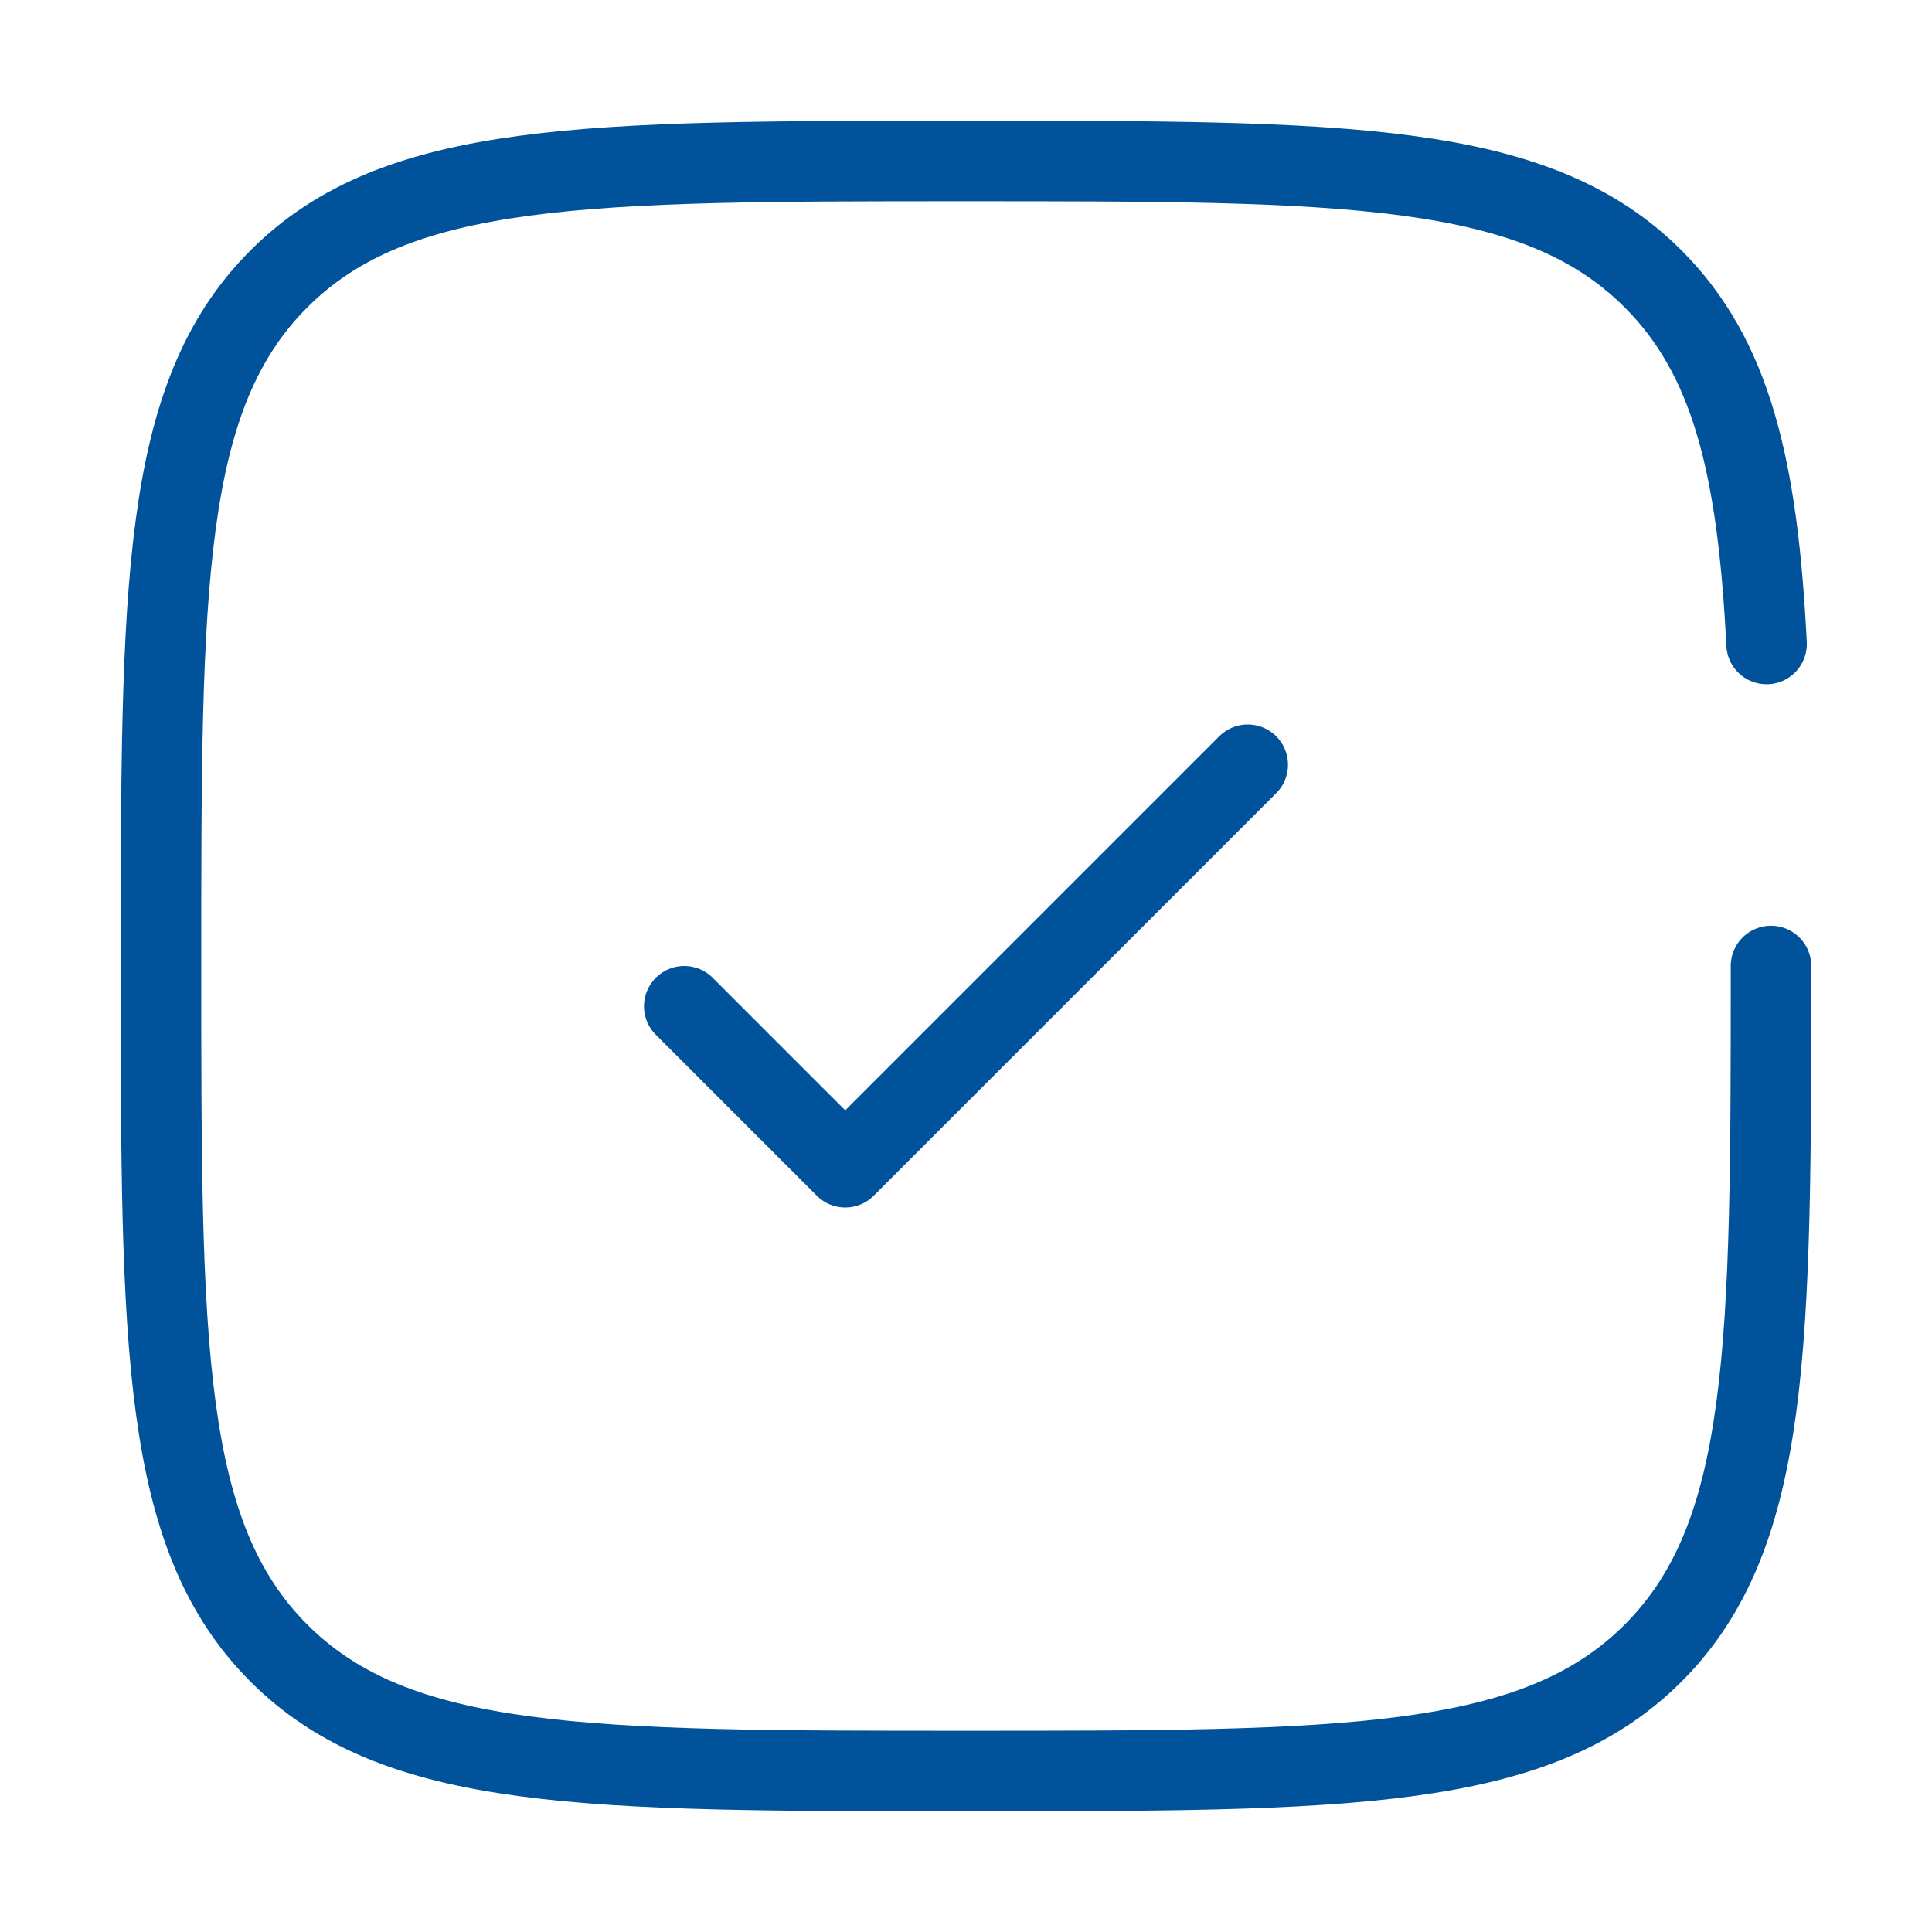 <?xml version="1.0" encoding="UTF-8"?> <svg xmlns="http://www.w3.org/2000/svg" width="48" height="48" viewBox="0 0 48 48" fill="none"><path d="M17 25L21 29L31 19" stroke="#00529B" stroke-width="2" stroke-linecap="round" stroke-linejoin="round"></path><path d="M44 24C44 33.428 44 38.142 41.071 41.071C38.142 44 33.428 44 24 44C14.572 44 9.858 44 6.929 41.071C4 38.142 4 33.428 4 24C4 14.572 4 9.858 6.929 6.929C9.858 4 14.572 4 24 4C33.428 4 38.142 4 41.071 6.929C43.019 8.876 43.671 11.613 43.89 16" stroke="#00529B" stroke-width="2" stroke-linecap="round"></path></svg> 